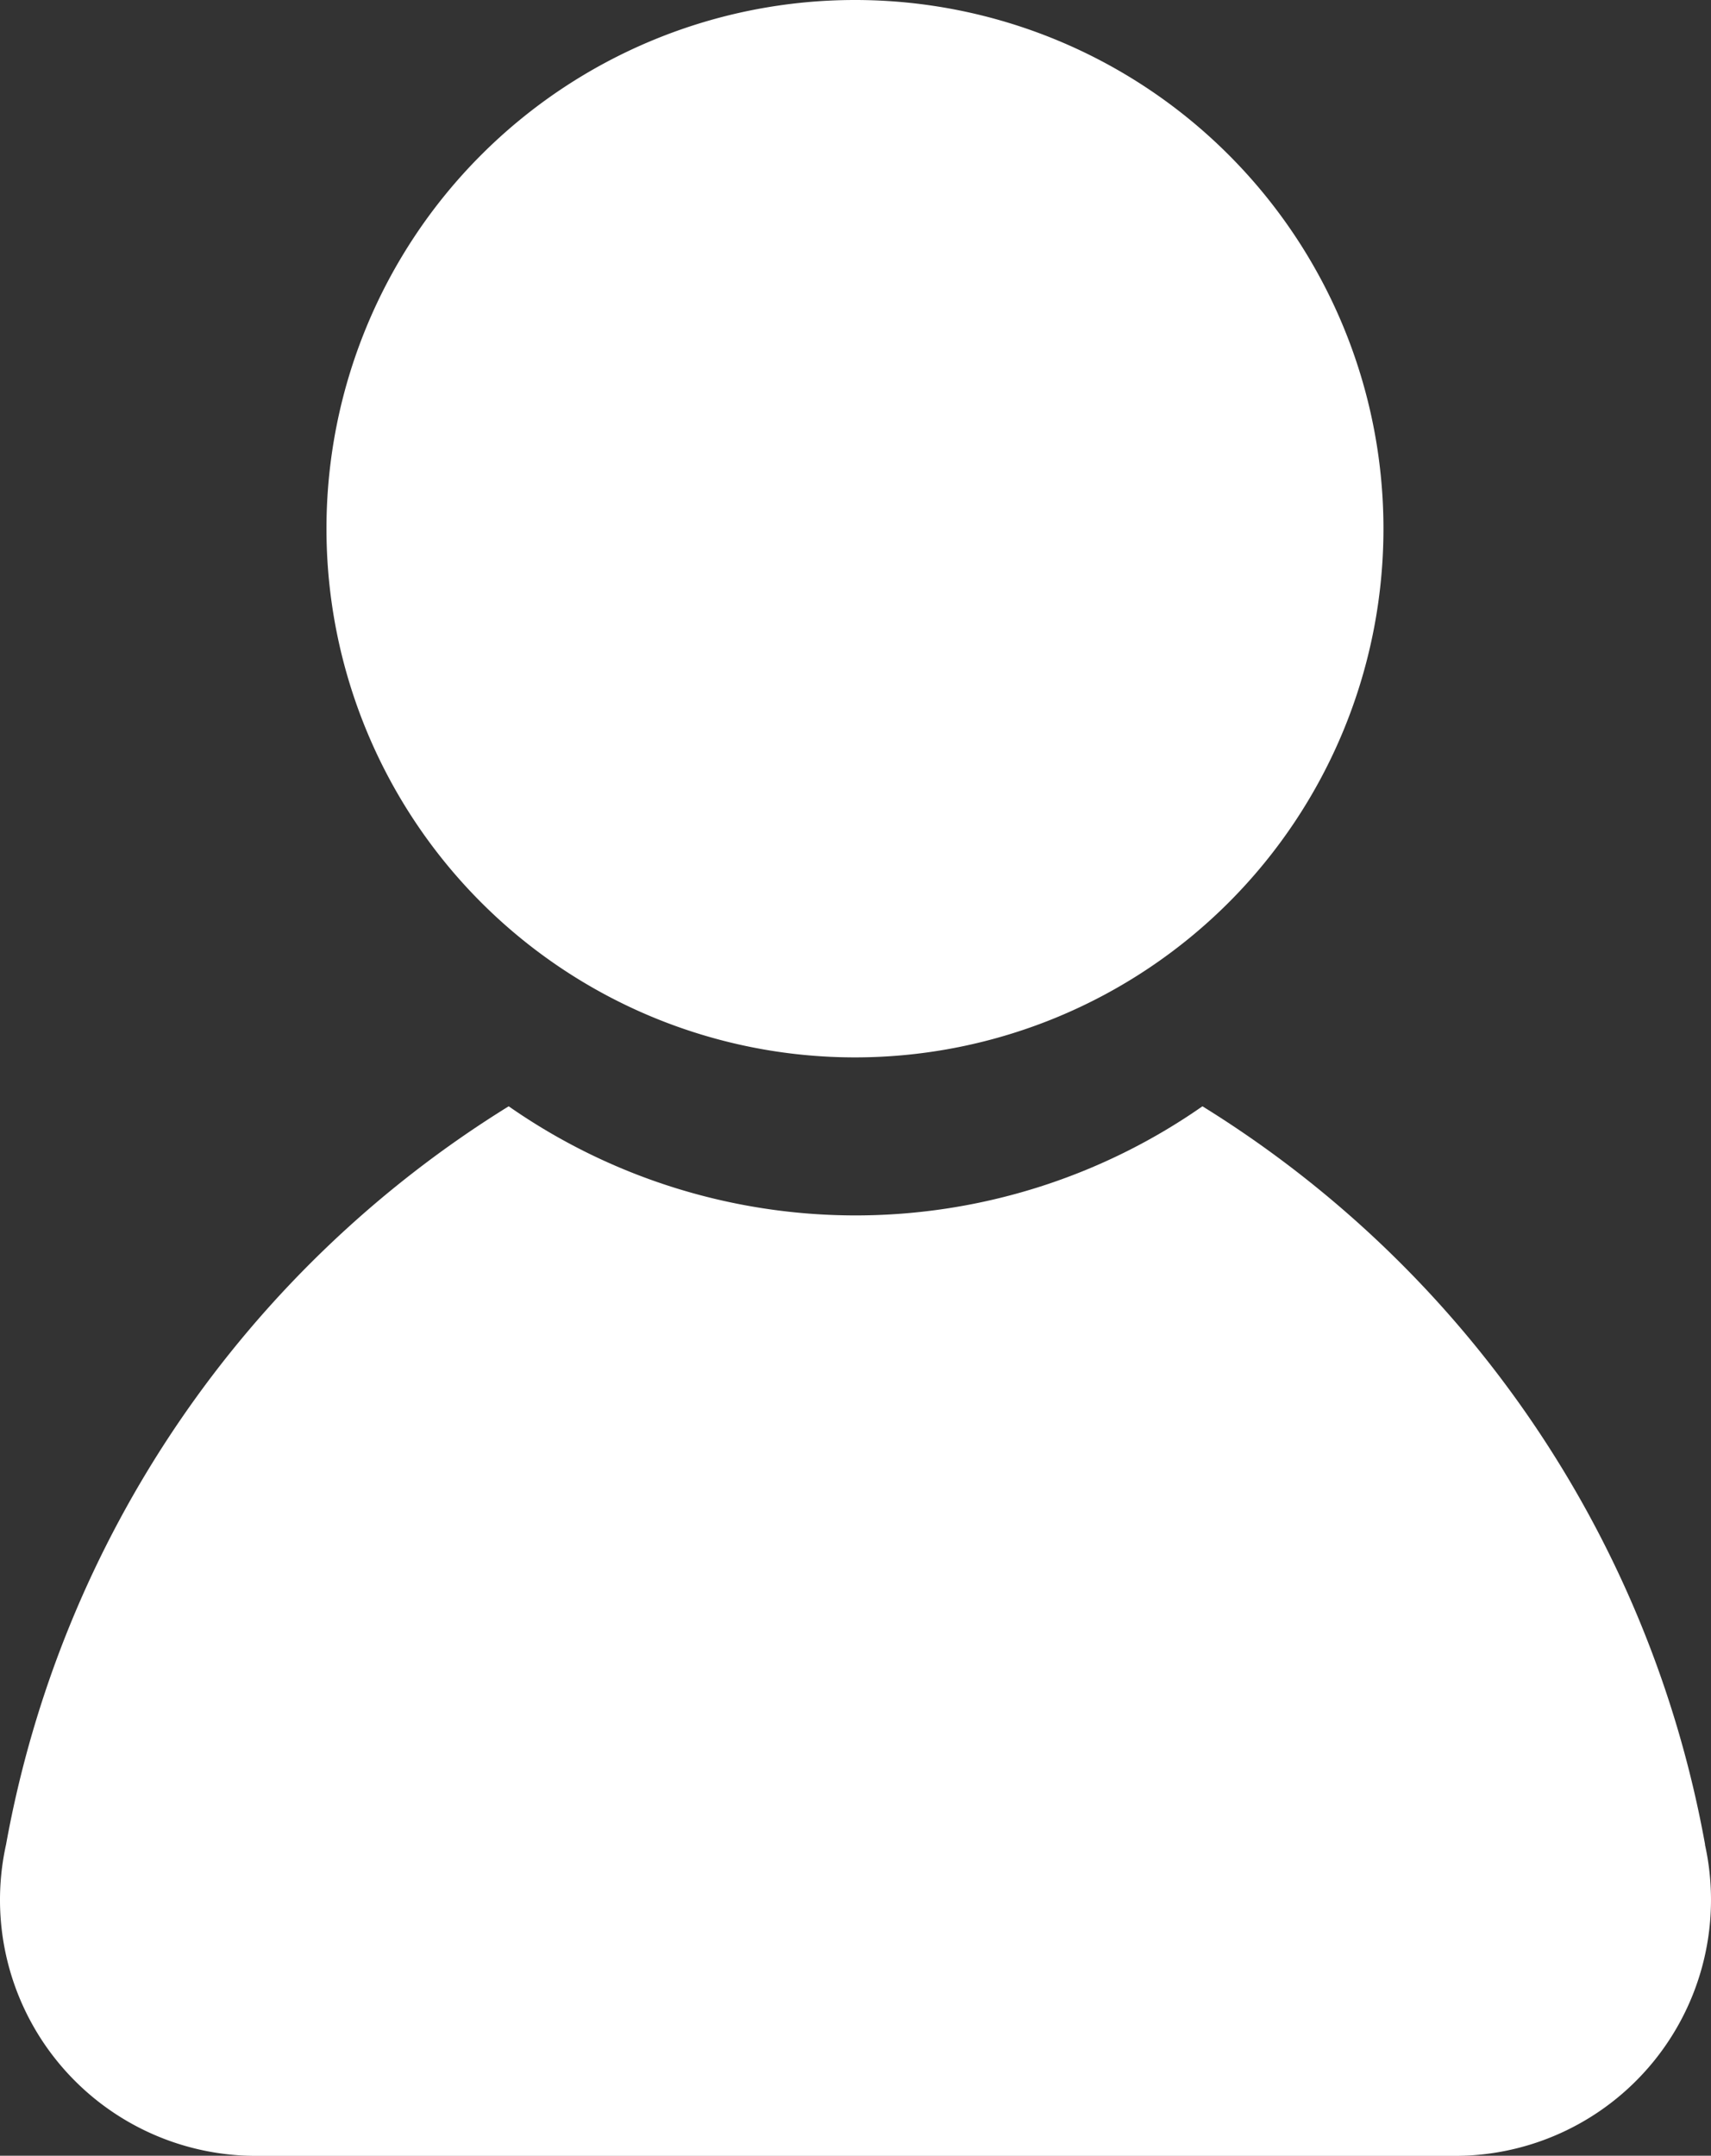 <svg xmlns="http://www.w3.org/2000/svg" width="12.704" height="16" viewBox="0 0 12.704 16">
  <rect x="0" y="0" width="12.704" height="16" fill="#333333" stroke="none"/>
  <g id="login" transform="translate(-4.98 -2.701)">
    <path id="Path_189" data-name="Path 189" d="M79.828,36.763A3.924,3.924,0,1,0,75.9,32.839a3.924,3.924,0,0,0,3.924,3.924" transform="translate(-68.496 -26.214)" fill="#fff"/>
    <path id="Path_190" data-name="Path 190" d="M65.977,110.778a8.149,8.149,0,0,0-3.732-5.479,4.5,4.5,0,0,1-5.151,0,8.149,8.149,0,0,0-3.732,5.479,1.9,1.9,0,0,0,1.86,2.311h8.894a1.9,1.9,0,0,0,1.86-2.311" transform="translate(-48.337 -94.387)" fill="#fff"/>
  </g>
</svg>
